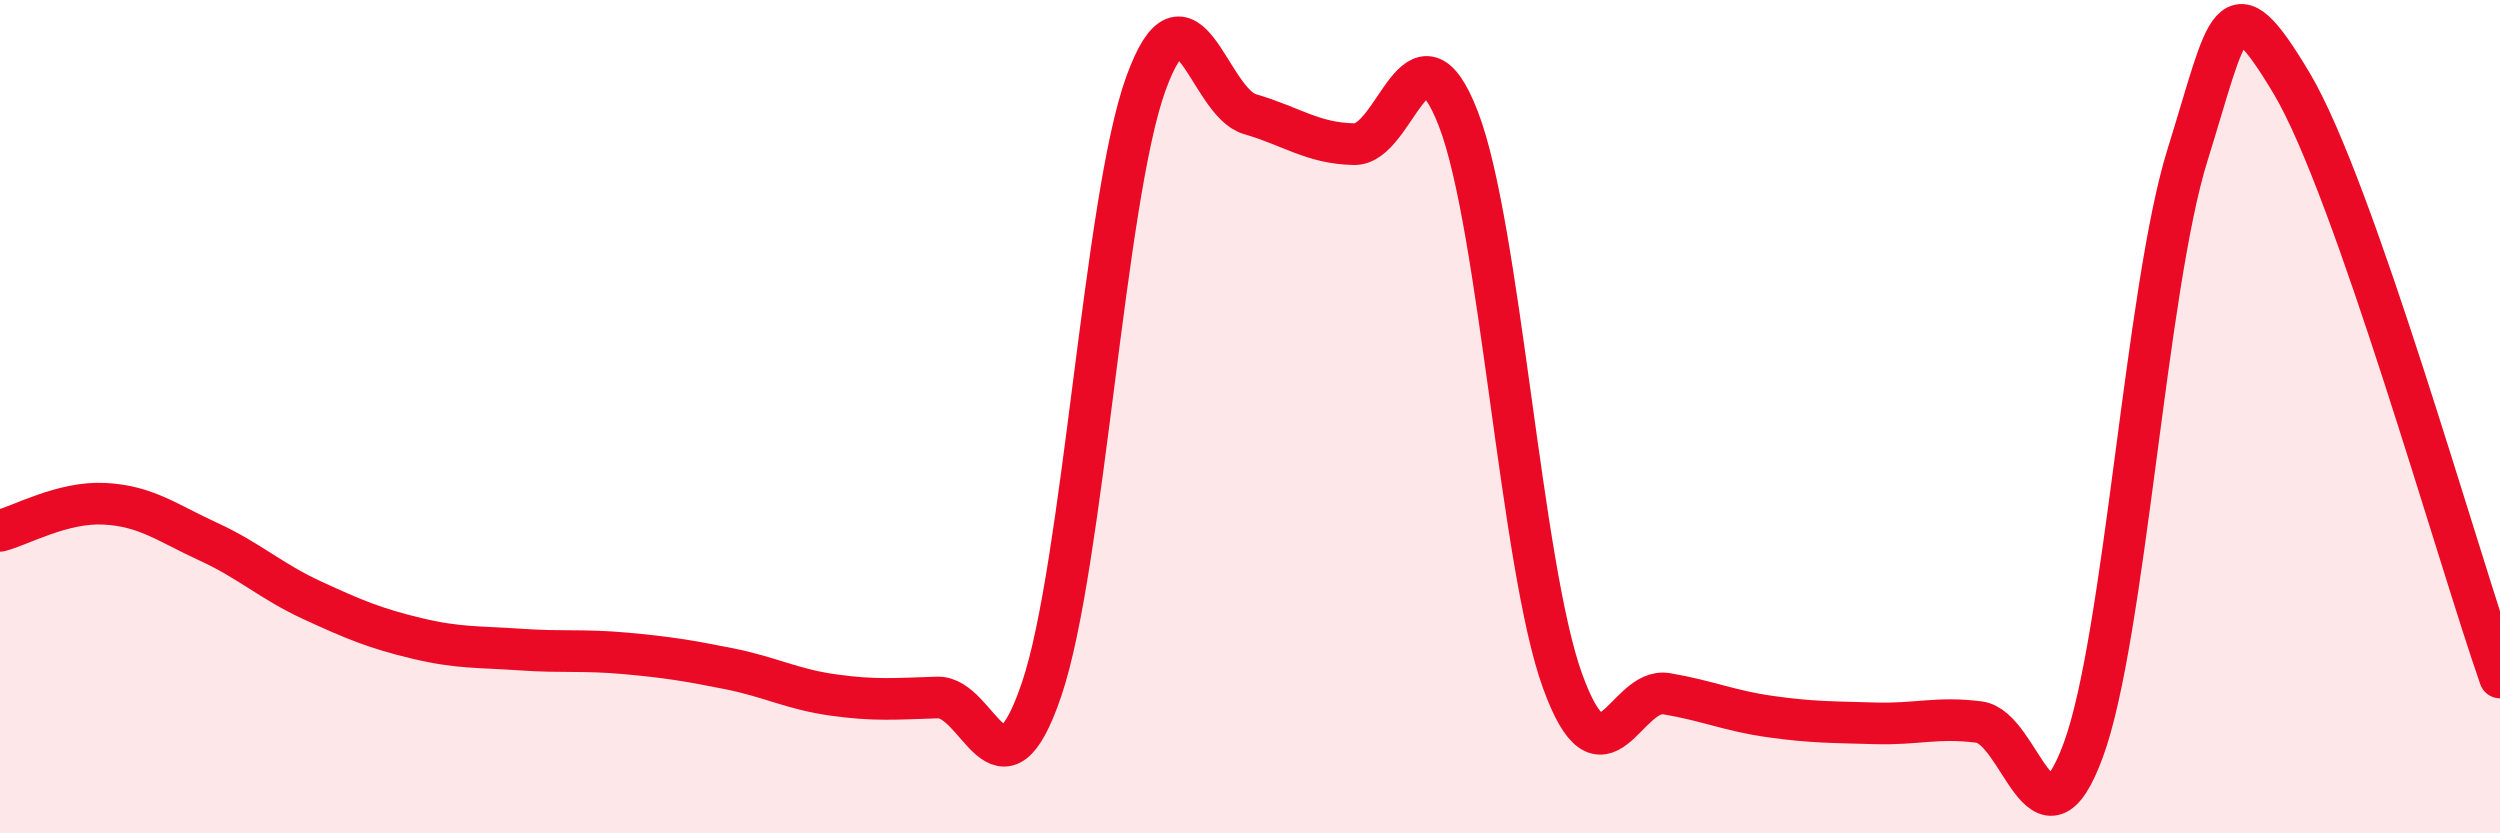 
    <svg width="60" height="20" viewBox="0 0 60 20" xmlns="http://www.w3.org/2000/svg">
      <path
        d="M 0,12.74 C 0.5,12.61 1.5,12.04 2.5,12.09 C 3.5,12.14 4,12.54 5,13 C 6,13.46 6.5,13.95 7.5,14.41 C 8.5,14.87 9,15.08 10,15.32 C 11,15.56 11.5,15.52 12.5,15.59 C 13.5,15.66 14,15.59 15,15.68 C 16,15.77 16.5,15.85 17.5,16.05 C 18.5,16.25 19,16.54 20,16.68 C 21,16.82 21.5,16.77 22.5,16.74 C 23.5,16.71 24,19.49 25,16.54 C 26,13.59 26.5,4.77 27.5,2.01 C 28.5,-0.75 29,2.45 30,2.74 C 31,3.03 31.5,3.44 32.5,3.46 C 33.5,3.48 34,0.27 35,2.85 C 36,5.43 36.5,13.58 37.5,16.34 C 38.5,19.1 39,16.48 40,16.65 C 41,16.82 41.5,17.06 42.5,17.2 C 43.5,17.34 44,17.33 45,17.36 C 46,17.39 46.5,17.2 47.5,17.33 C 48.5,17.46 49,20.72 50,18 C 51,15.28 51.5,6.92 52.5,3.72 C 53.5,0.52 53.5,-0.51 55,2 C 56.5,4.51 59,13.41 60,16.26L60 20L0 20Z"
        fill="#EB0A25"
        opacity="0.1"
        stroke-linecap="round"
        stroke-linejoin="round"
      />
      <path
        d="M 0,12.74 C 0.5,12.61 1.5,12.04 2.5,12.09 C 3.5,12.14 4,12.54 5,13 C 6,13.46 6.5,13.95 7.5,14.41 C 8.5,14.87 9,15.08 10,15.32 C 11,15.56 11.5,15.52 12.5,15.59 C 13.5,15.66 14,15.59 15,15.68 C 16,15.77 16.5,15.85 17.5,16.05 C 18.5,16.25 19,16.54 20,16.68 C 21,16.82 21.5,16.77 22.5,16.74 C 23.5,16.71 24,19.49 25,16.54 C 26,13.59 26.5,4.77 27.5,2.01 C 28.5,-0.75 29,2.45 30,2.74 C 31,3.03 31.5,3.44 32.5,3.46 C 33.5,3.48 34,0.27 35,2.85 C 36,5.43 36.5,13.58 37.5,16.34 C 38.5,19.1 39,16.48 40,16.65 C 41,16.82 41.5,17.06 42.5,17.2 C 43.5,17.34 44,17.33 45,17.36 C 46,17.39 46.5,17.2 47.5,17.33 C 48.5,17.46 49,20.72 50,18 C 51,15.28 51.5,6.92 52.5,3.72 C 53.5,0.52 53.5,-0.51 55,2 C 56.5,4.51 59,13.41 60,16.26"
        stroke="#EB0A25"
        stroke-width="1"
        fill="none"
        stroke-linecap="round"
        stroke-linejoin="round"
      />
    </svg>
  